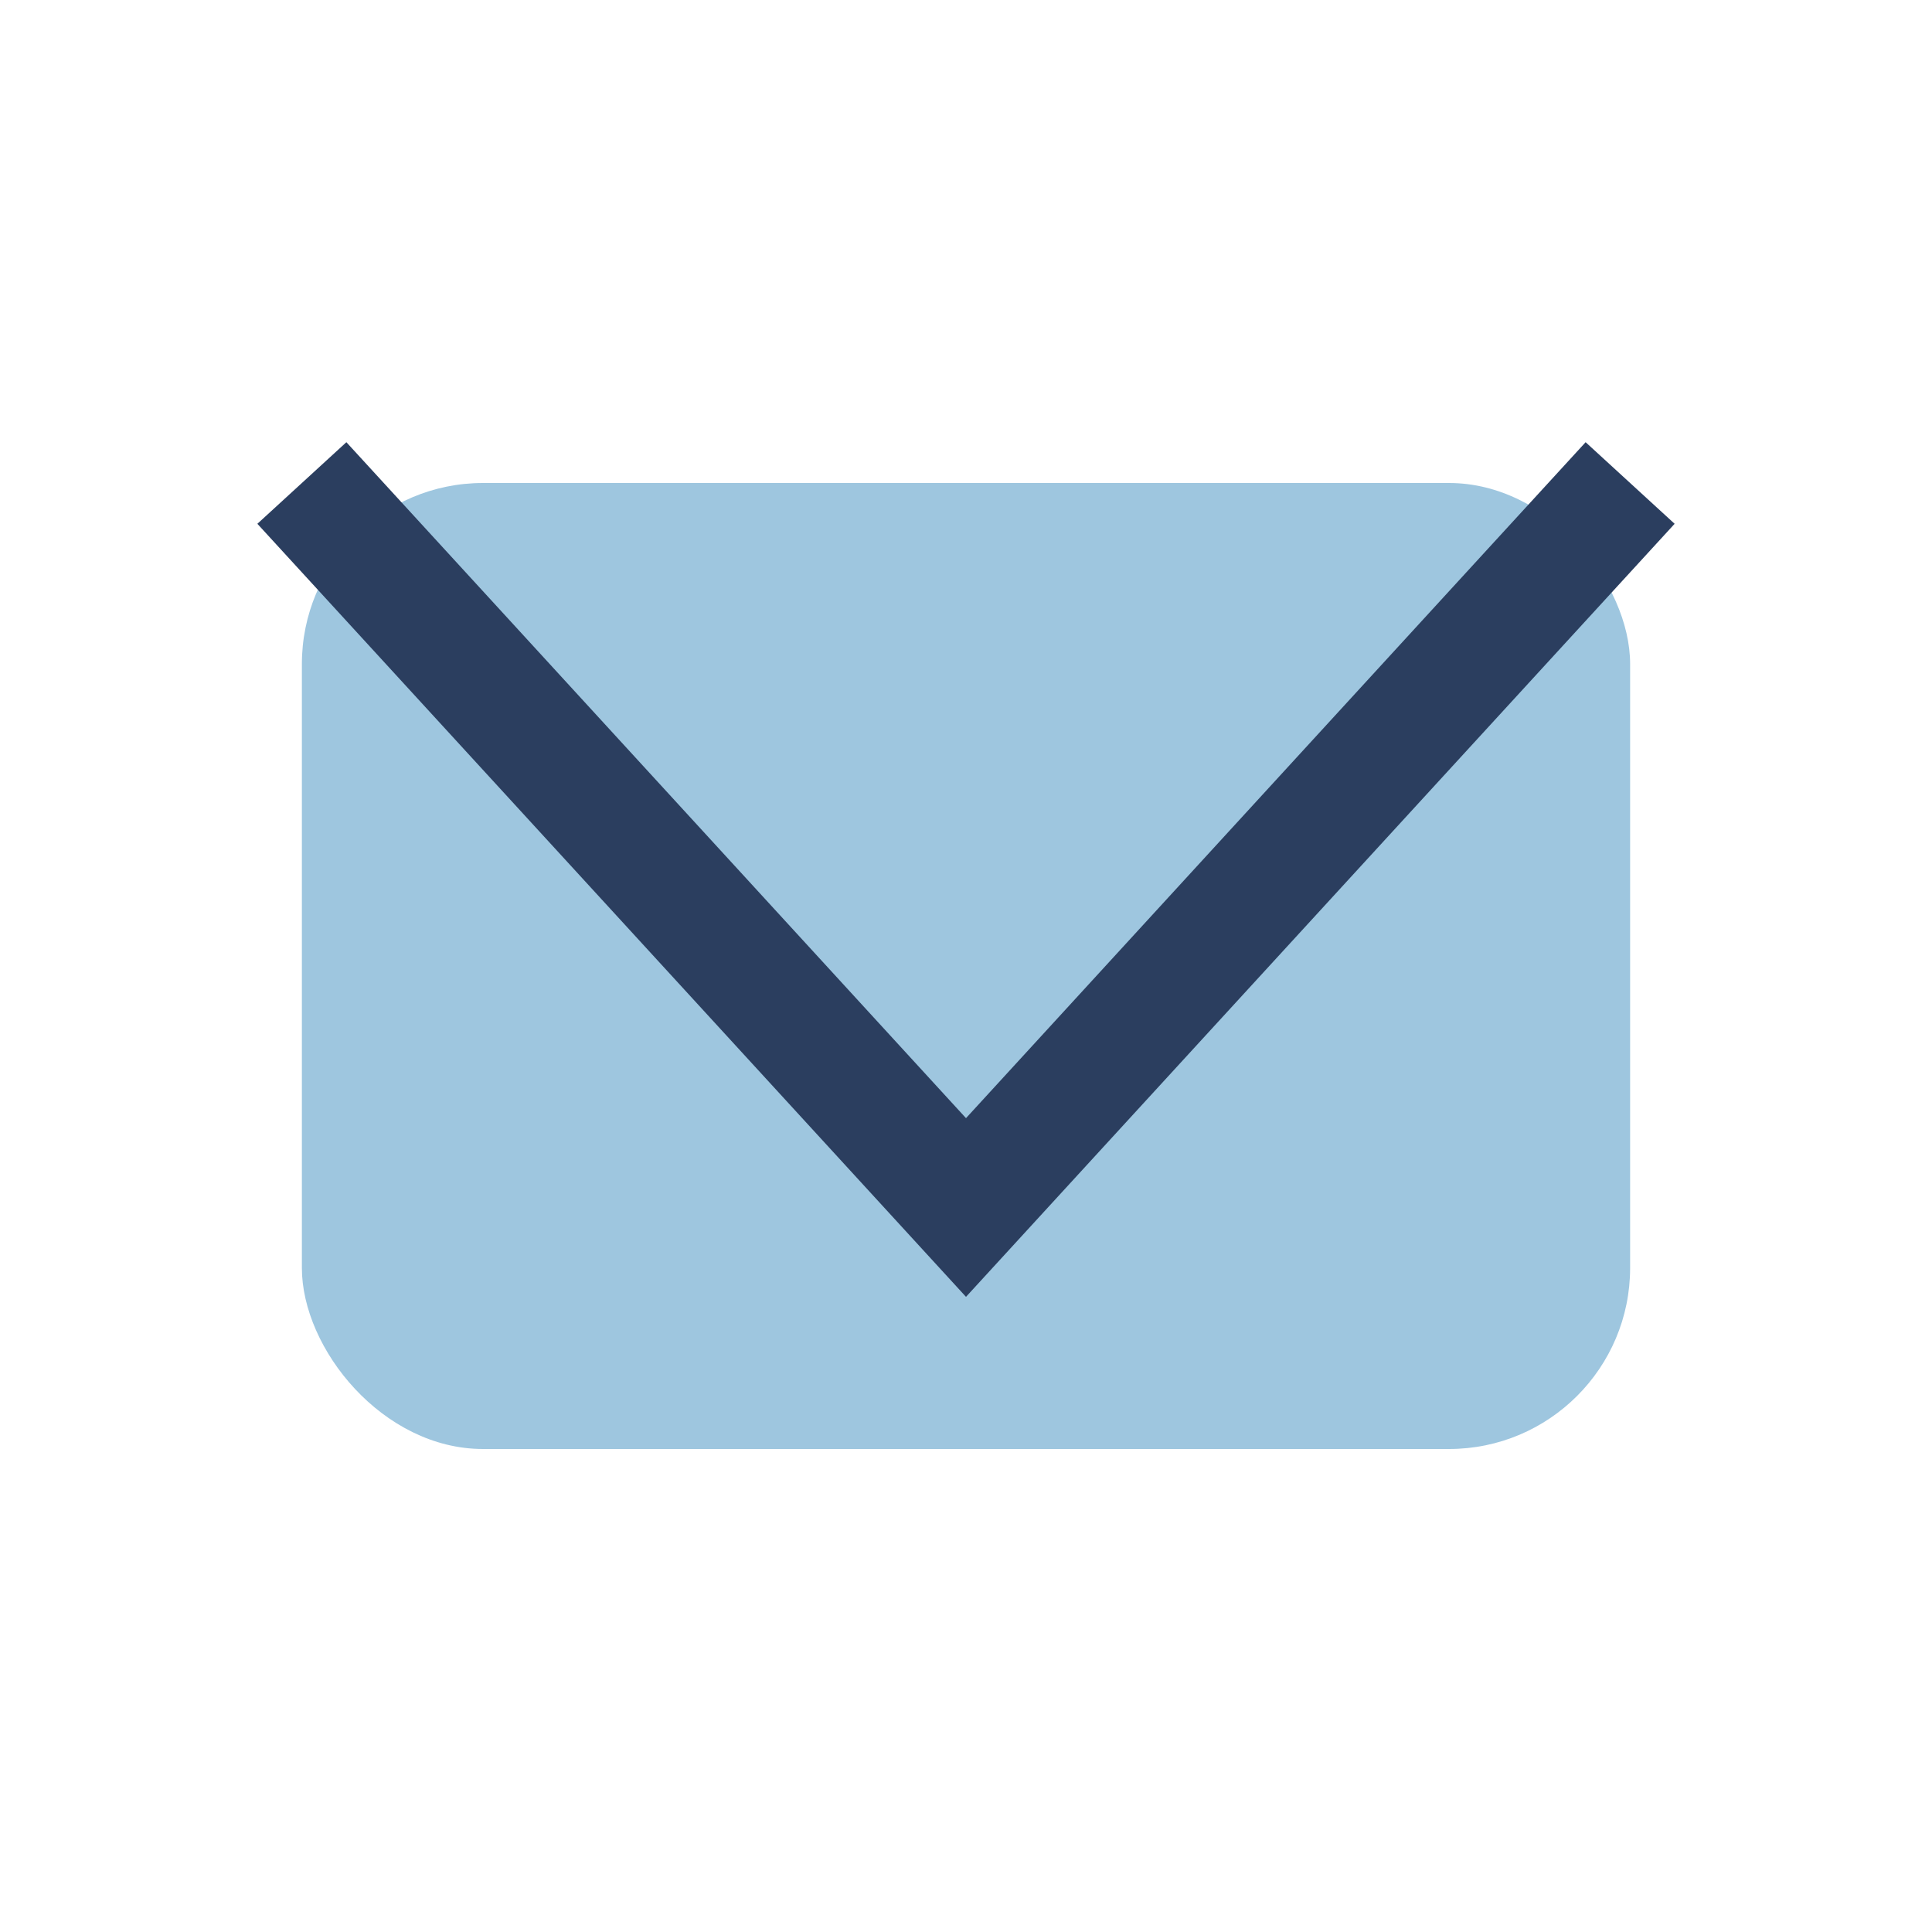 <?xml version="1.0" encoding="UTF-8"?>
<svg xmlns="http://www.w3.org/2000/svg" width="32" height="32" viewBox="0 0 32 32"><rect x="5" y="8" width="22" height="16" rx="3" fill="#9EC6DF"/><polyline points="5,8 16,20 27,8" fill="none" stroke="#2B3E5F" stroke-width="2"/></svg>